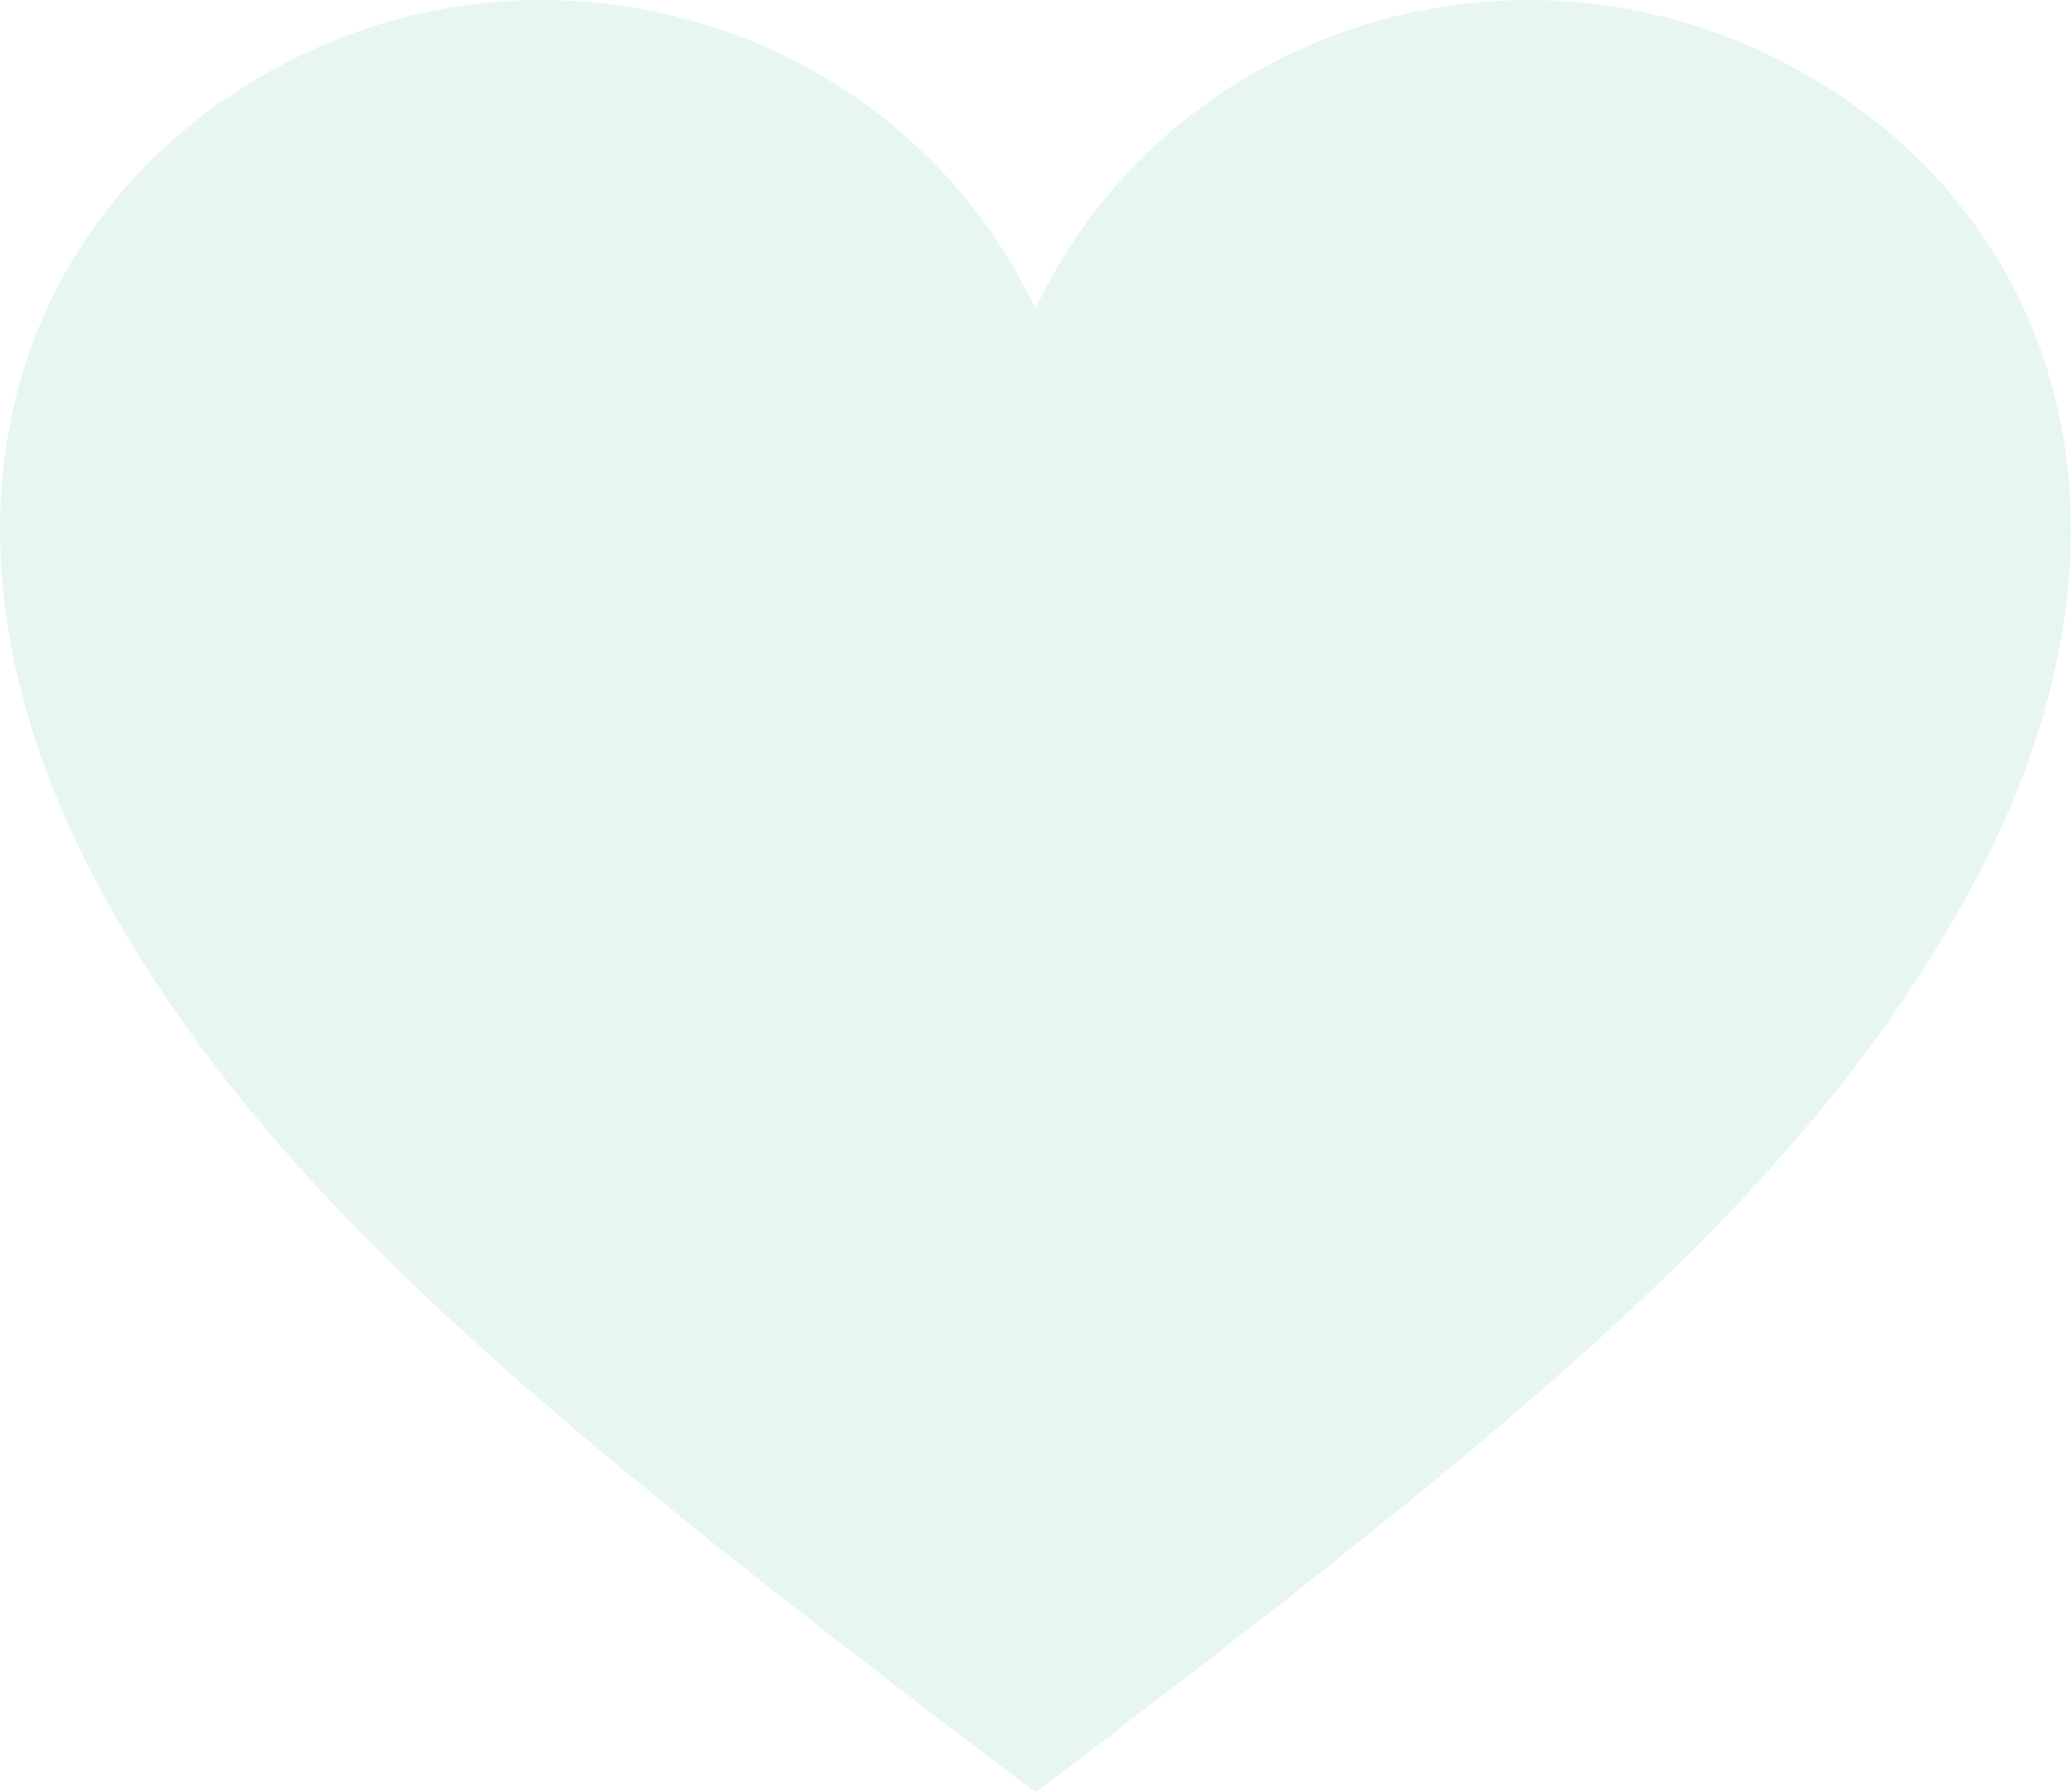 <svg xmlns="http://www.w3.org/2000/svg" viewBox="0 0 185.63 160.64"><defs><style>.cls-1{opacity:0.1;}.cls-2{fill:#0fa876;}</style></defs><title>heartG2_1</title><g id="レイヤー_2" data-name="レイヤー 2"><g id="TOPページ"><g class="cls-1"><path class="cls-2" d="M92.81,160.64c45.08-34.16,67.95-53.33,82.53-78.63,20.56-35.62,8.09-65.78-17.89-77.6C133-6.62,104.1,3.75,92.81,27.67,81.51,3.75,52.57-6.62,28.11,4.41,2.17,16.23-10.24,46.39,10.27,82,24.83,107.31,47.72,126.48,92.81,160.64Z"/></g></g></g></svg>